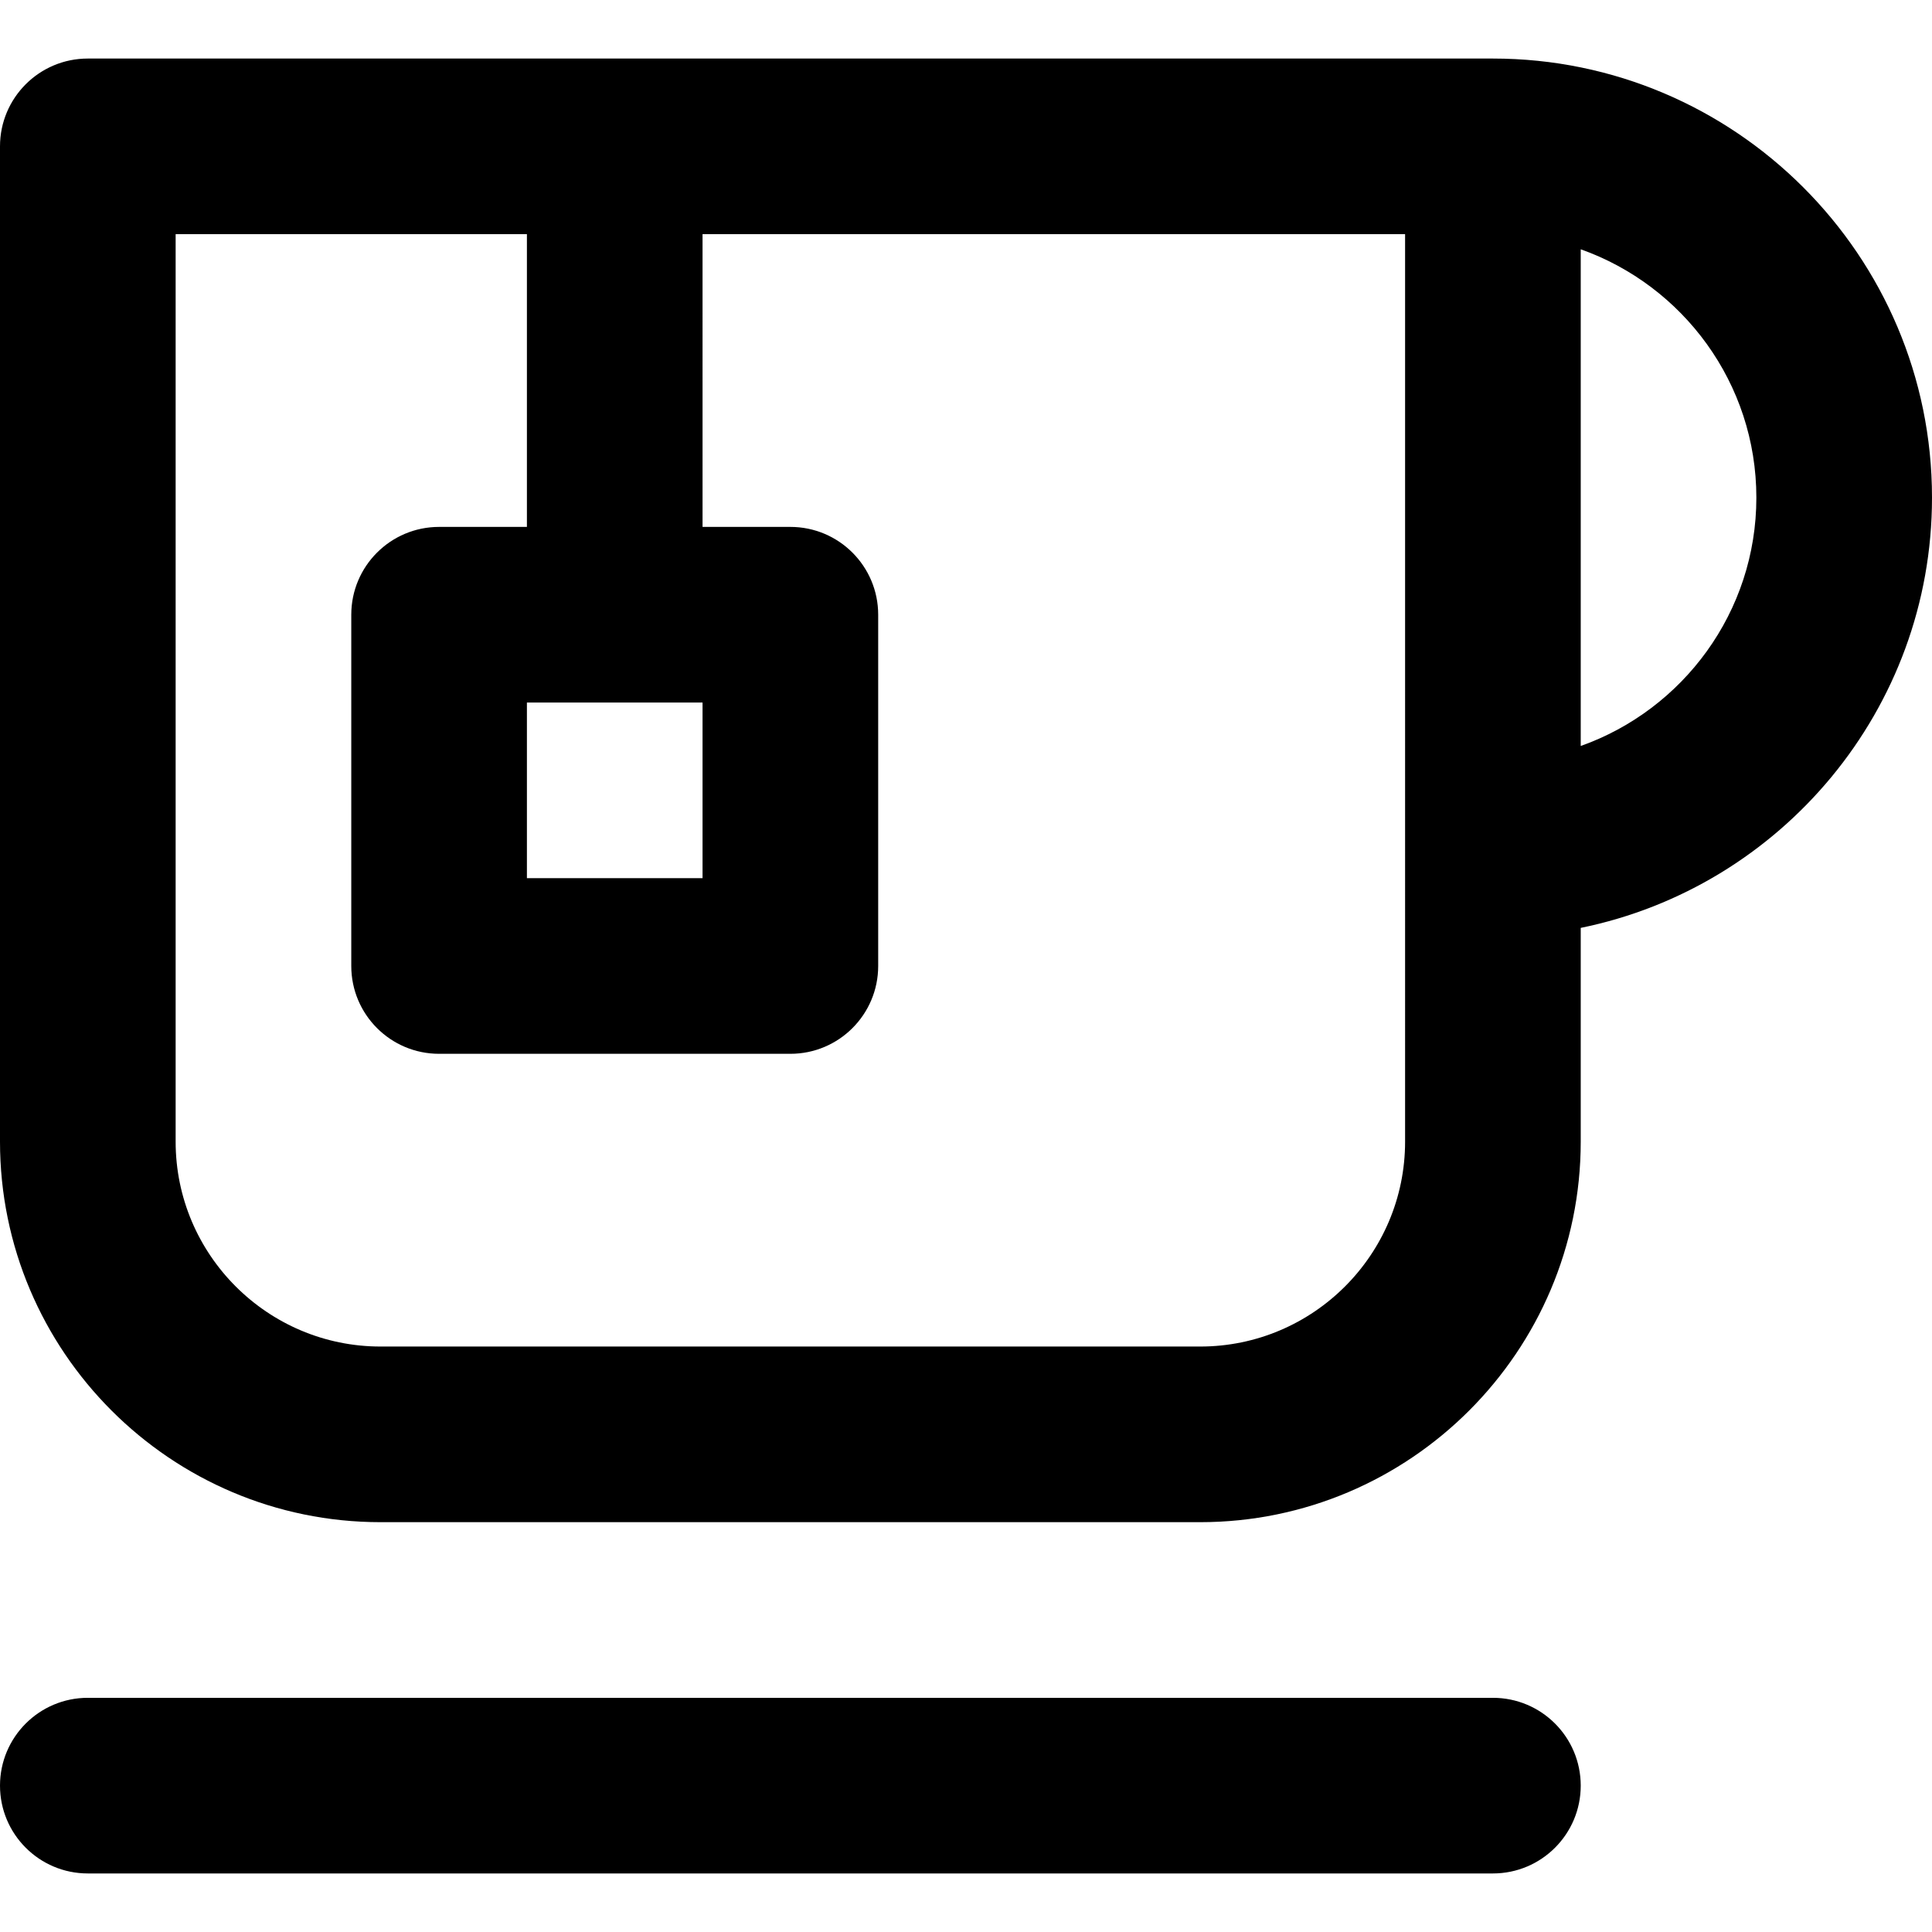 <?xml version="1.0" encoding="iso-8859-1"?>
<!-- Uploaded to: SVG Repo, www.svgrepo.com, Generator: SVG Repo Mixer Tools -->
<svg fill="#000000" height="800px" width="800px" version="1.1" id="Layer_1" xmlns="http://www.w3.org/2000/svg" xmlns:xlink="http://www.w3.org/1999/xlink" 
	 viewBox="0 0 512 512" xml:space="preserve">
<g>
	<g>
		<path d="M395.636,15.516H23.273C10.42,15.514,0,25.934,0,38.787v263.756c0,55.608,45.241,100.849,100.849,100.849h217.212
			c55.608,0,100.849-45.241,100.849-100.849V245.9C471.958,235.089,512,188.074,512,131.88
			C512,67.717,459.799,15.516,395.636,15.516z M372.364,302.543c0,29.943-24.36,54.303-54.303,54.303H100.849
			c-29.943,0-54.303-24.36-54.303-54.303V62.06h93.091v77.576h-23.273c-12.853,0-23.273,10.42-23.273,23.273v93.089
			c0,12.853,10.42,23.273,23.273,23.273h93.091c12.853,0,23.273-10.42,23.273-23.273v-93.089c0-12.853-10.42-23.273-23.273-23.273
			h-23.273V62.06h186.182V302.543z M186.182,186.183v46.544h-46.545v-46.544H186.182z M418.909,197.693V66.063
			c27.086,9.607,46.545,35.475,46.545,65.815C465.455,162.218,445.995,188.086,418.909,197.693z"/>
	</g>
</g>
<g>
	<g>
		<path d="M395.636,449.939H23.273C10.42,449.939,0,460.359,0,473.211c0,12.853,10.42,23.273,23.273,23.273h372.364
			c12.853,0,23.273-10.42,23.273-23.273C418.909,460.357,408.489,449.939,395.636,449.939z"/>
	</g>
</g>
</svg>